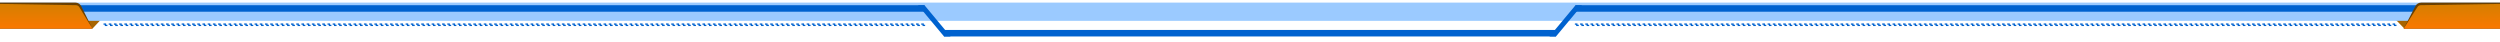 <svg width="1920" height="32" viewBox="0 0 1920 32" fill="none" xmlns="http://www.w3.org/2000/svg">
<path d="M71 22L61 7L85 7L71 22Z" fill="#A76400"/>
<path d="M1846.58 22L1857 7L1832 7L1846.58 22Z" fill="#A76400"/>
<rect y="2" width="1920" height="14" fill="#9BCAFF"/>
<g filter="url(#filter0_d_41_732)">
<rect y="2" width="710" height="5" fill="#0062CF"/>
<rect x="725" y="21" width="470" height="5" fill="#0062CF"/>
<rect x="1210" y="2" width="710" height="5" fill="#0062CF"/>
<path d="M705 2H710L730 26H725L705 2Z" fill="#0062CF"/>
<path d="M1210 2H1215L1195 26H1190L1210 2Z" fill="#0062CF"/>
</g>
<path d="M0 2L57.91 2C59.804 2 61.535 3.07 62.382 4.764L71 22L-3.49691e-06 22L0 2Z" fill="#693F00"/>
<path d="M1920 2L1859.46 2C1857.59 2 1855.88 3.037 1855.02 4.689L1846 22L1920 22L1920 2Z" fill="#693F00"/>
<path d="M1.74846e-07 3L58.35 3.973C59.378 3.99 60.325 4.531 60.86 5.408L71 22L-3.32206e-06 22L1.74846e-07 3Z" fill="url(#paint0_linear_41_732)"/>
<path d="M1920 3L1859.08 3.974C1858.07 3.99 1857.14 4.512 1856.6 5.362L1846 22L1920 22L1920 3Z" fill="url(#paint1_linear_41_732)"/>
<rect x="79.5" y="18.5" width="631" height="1" stroke="#0062CF" stroke-dasharray="2 2"/>
<rect x="1209.5" y="18.5" width="631" height="1" stroke="#0062CF" stroke-dasharray="2 2"/>
<defs>
<filter id="filter0_d_41_732" x="-4" y="0" width="1928" height="32" filterUnits="userSpaceOnUse" color-interpolation-filters="sRGB">
<feFlood flood-opacity="0" result="BackgroundImageFix"/>
<feColorMatrix in="SourceAlpha" type="matrix" values="0 0 0 0 0 0 0 0 0 0 0 0 0 0 0 0 0 0 127 0" result="hardAlpha"/>
<feOffset dy="2"/>
<feGaussianBlur stdDeviation="2"/>
<feComposite in2="hardAlpha" operator="out"/>
<feColorMatrix type="matrix" values="0 0 0 0 0 0 0 0 0 0 0 0 0 0 0 0 0 0 0.5 0"/>
<feBlend mode="normal" in2="BackgroundImageFix" result="effect1_dropShadow_41_732"/>
<feBlend mode="normal" in="SourceGraphic" in2="effect1_dropShadow_41_732" result="shape"/>
</filter>
<linearGradient id="paint0_linear_41_732" x1="35.5" y1="2" x2="35.5" y2="22" gradientUnits="userSpaceOnUse">
<stop stop-color="#D37F00"/>
<stop offset="1" stop-color="#FA7800"/>
</linearGradient>
<linearGradient id="paint1_linear_41_732" x1="1883" y1="2" x2="1883" y2="22" gradientUnits="userSpaceOnUse">
<stop stop-color="#D37F00"/>
<stop offset="1" stop-color="#FA7800"/>
</linearGradient>
</defs>
</svg>

